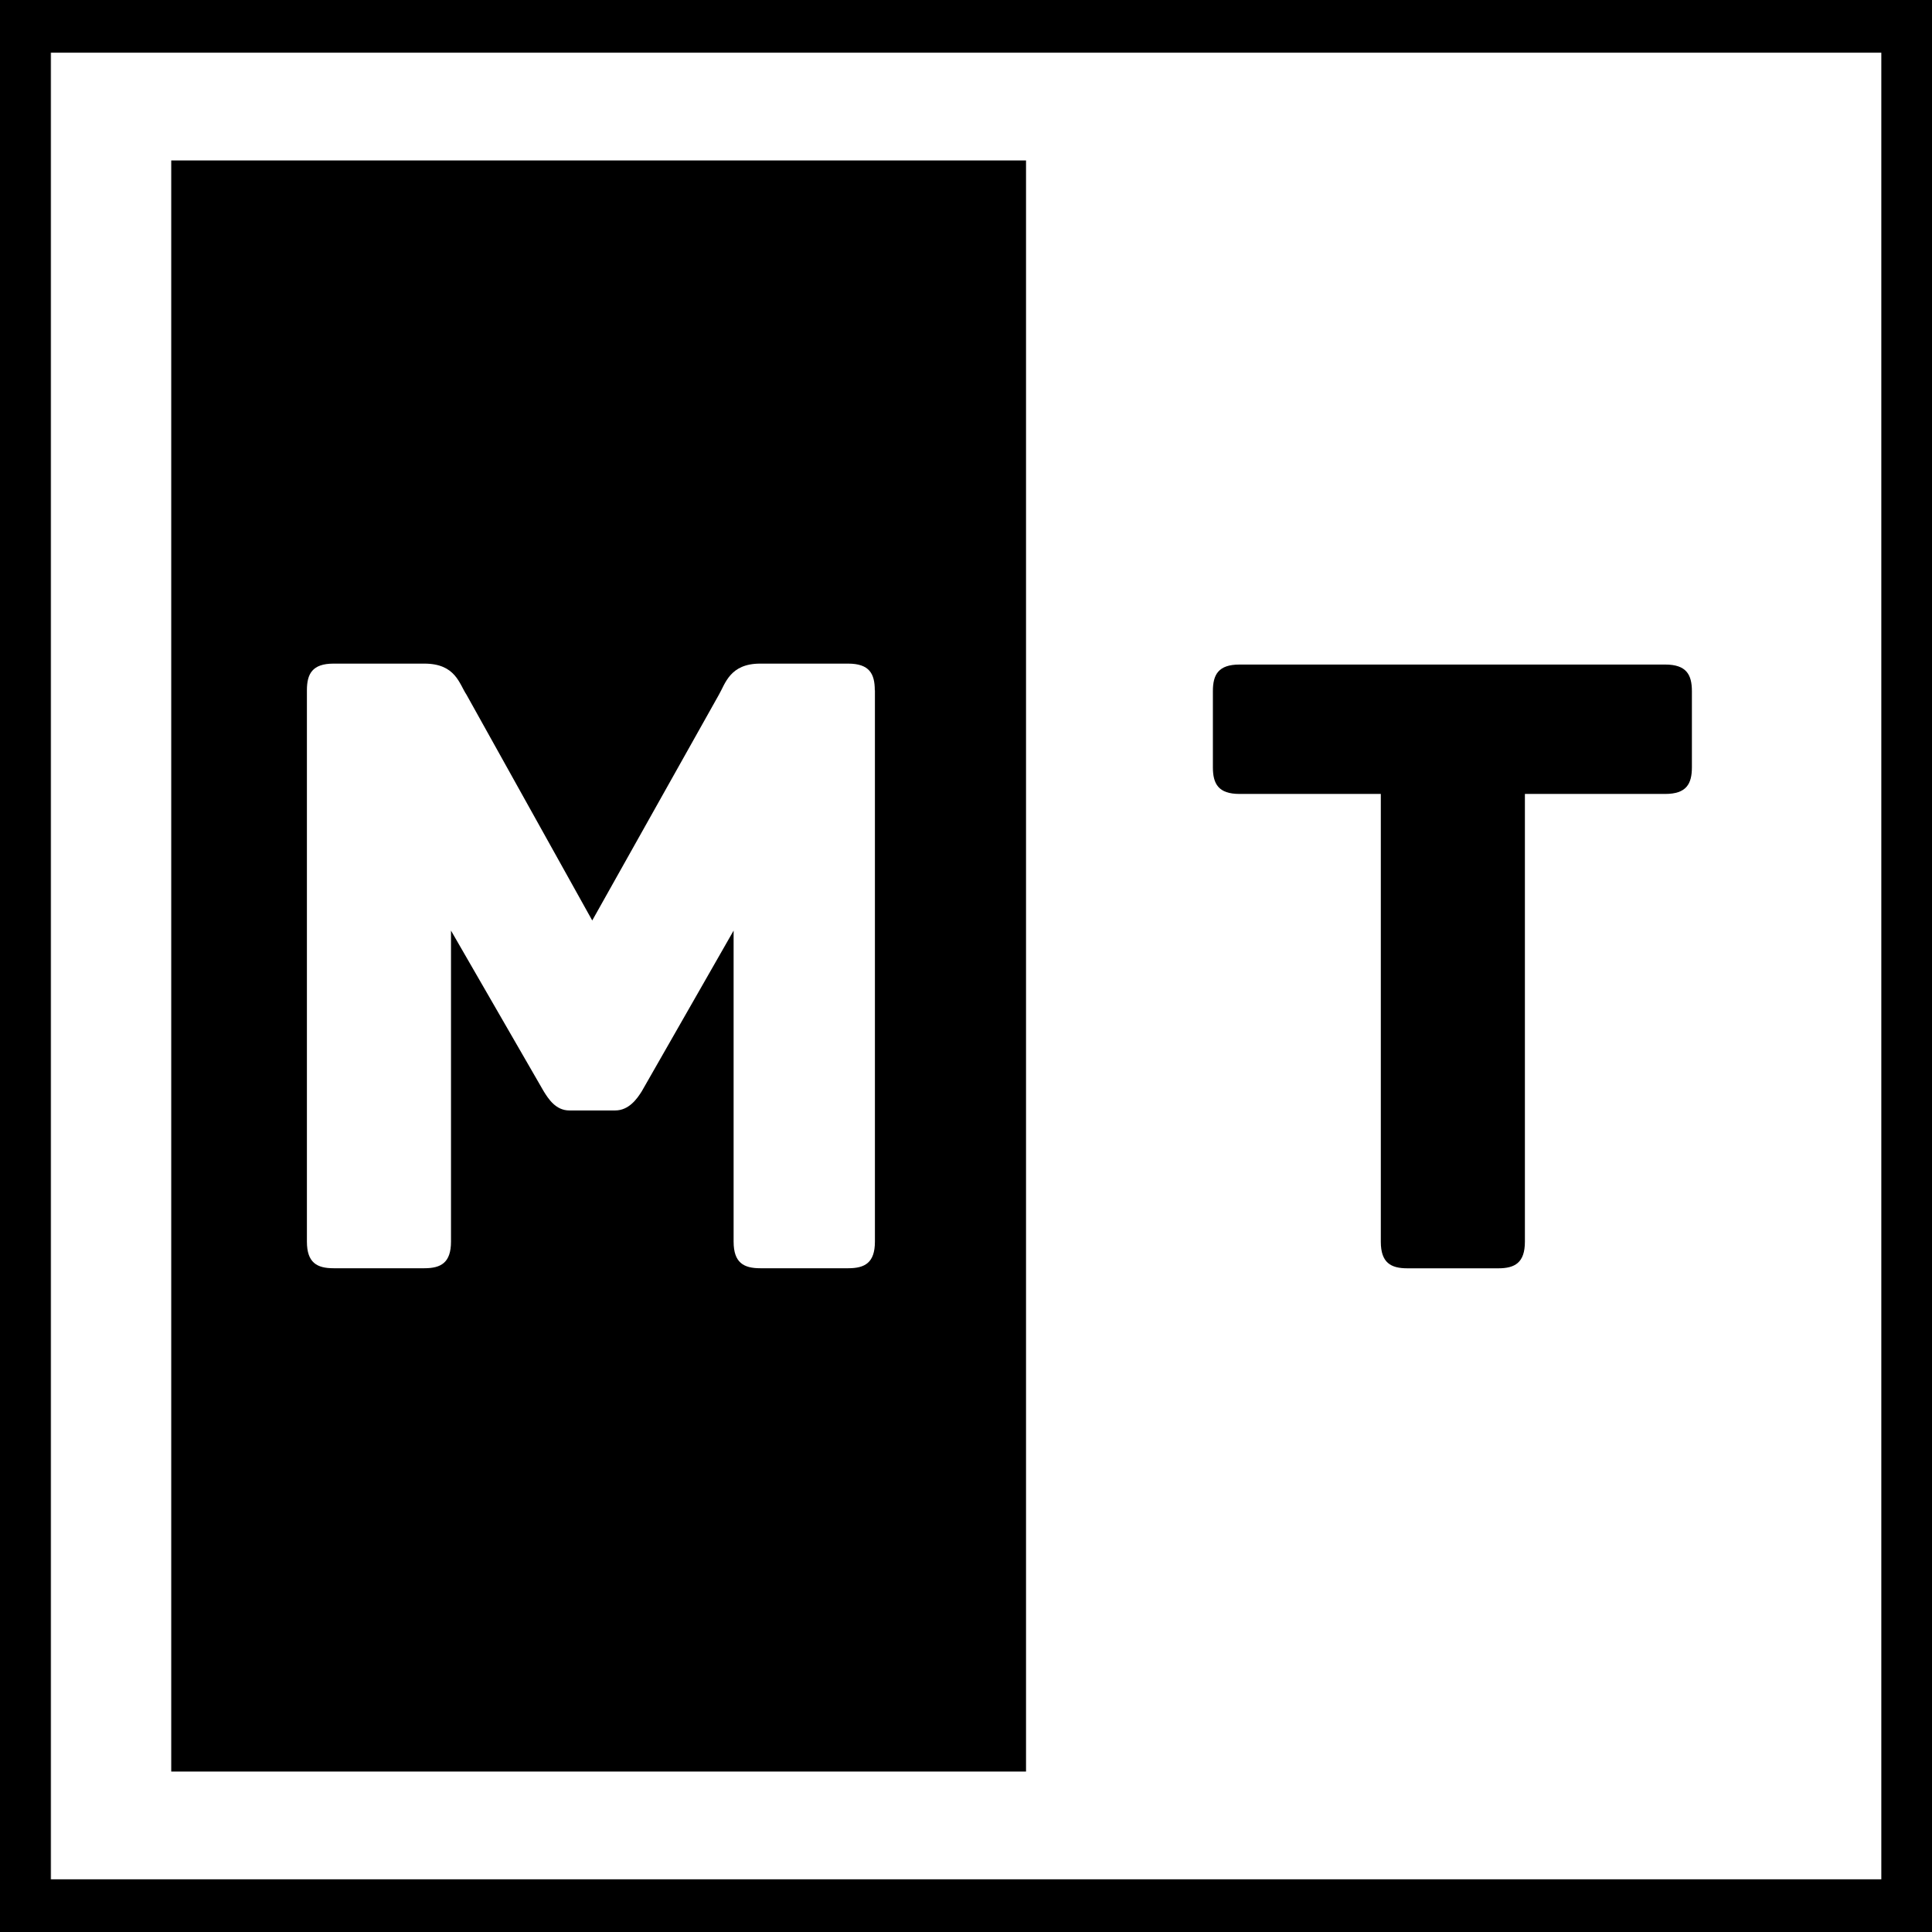 <svg viewBox="0 0 291.77 291.77" xmlns="http://www.w3.org/2000/svg" id="Layer_1">
  <rect x="0" y="0" width="291.77" height="291.77" fill="#808080" stroke="none"/>
  <defs>
    <style>
      .cls-1 {
        fill: #fff;
      }
    </style>
  </defs>
  <rect height="275.87" width="276.4" y="7.95" x="7.73" class="cls-1"></rect>
  <g>
    <path d="M276.49,0H0v291.77h291.77V0h-15.28ZM284.13,15.9v267.92H7.64V7.95h276.49v7.95Z"></path>
    <polygon points="25.86 24.23 25.86 24.23 25.86 267.54 154.95 267.54 154.95 24.23 25.86 24.23"></polygon>
  </g>
  <path d="M132.13,104.24v83.27c0,3.19-1.52,4.02-4.02,4.02h-13.3c-2.49,0-4.02-.83-4.02-4.02v-46.97l-13.86,24.25c-.69,1.11-1.94,2.91-4.02,2.91h-6.93c-2.08,0-3.19-1.8-3.88-2.91l-13.99-24.25v46.97c0,3.19-1.52,4.02-4.02,4.02h-13.72c-2.49,0-4.02-.83-4.02-4.02v-83.27c0-2.49.83-4.02,4.02-4.02h13.72c4.71,0,5.26,3.05,6.37,4.71l18.98,34.08,19.12-34.08c.97-1.66,1.66-4.71,6.23-4.71h13.3c3.19,0,4.02,1.52,4.02,4.02h.02Z" class="cls-1"></path>
  <path d="M212.55,191.54h13.72c2.49,0,4.02-.83,4.02-4.02v-67.62h21.2c3.19,0,4.02-1.52,4.02-4.02v-11.5c0-2.49-.83-4.02-4.02-4.02h-64.3c-3.19,0-4.02,1.52-4.02,4.02v11.5c0,2.49.83,4.02,4.02,4.02h21.34v67.62c0,3.19,1.52,4.02,4.02,4.02h0Z"></path>
</svg>